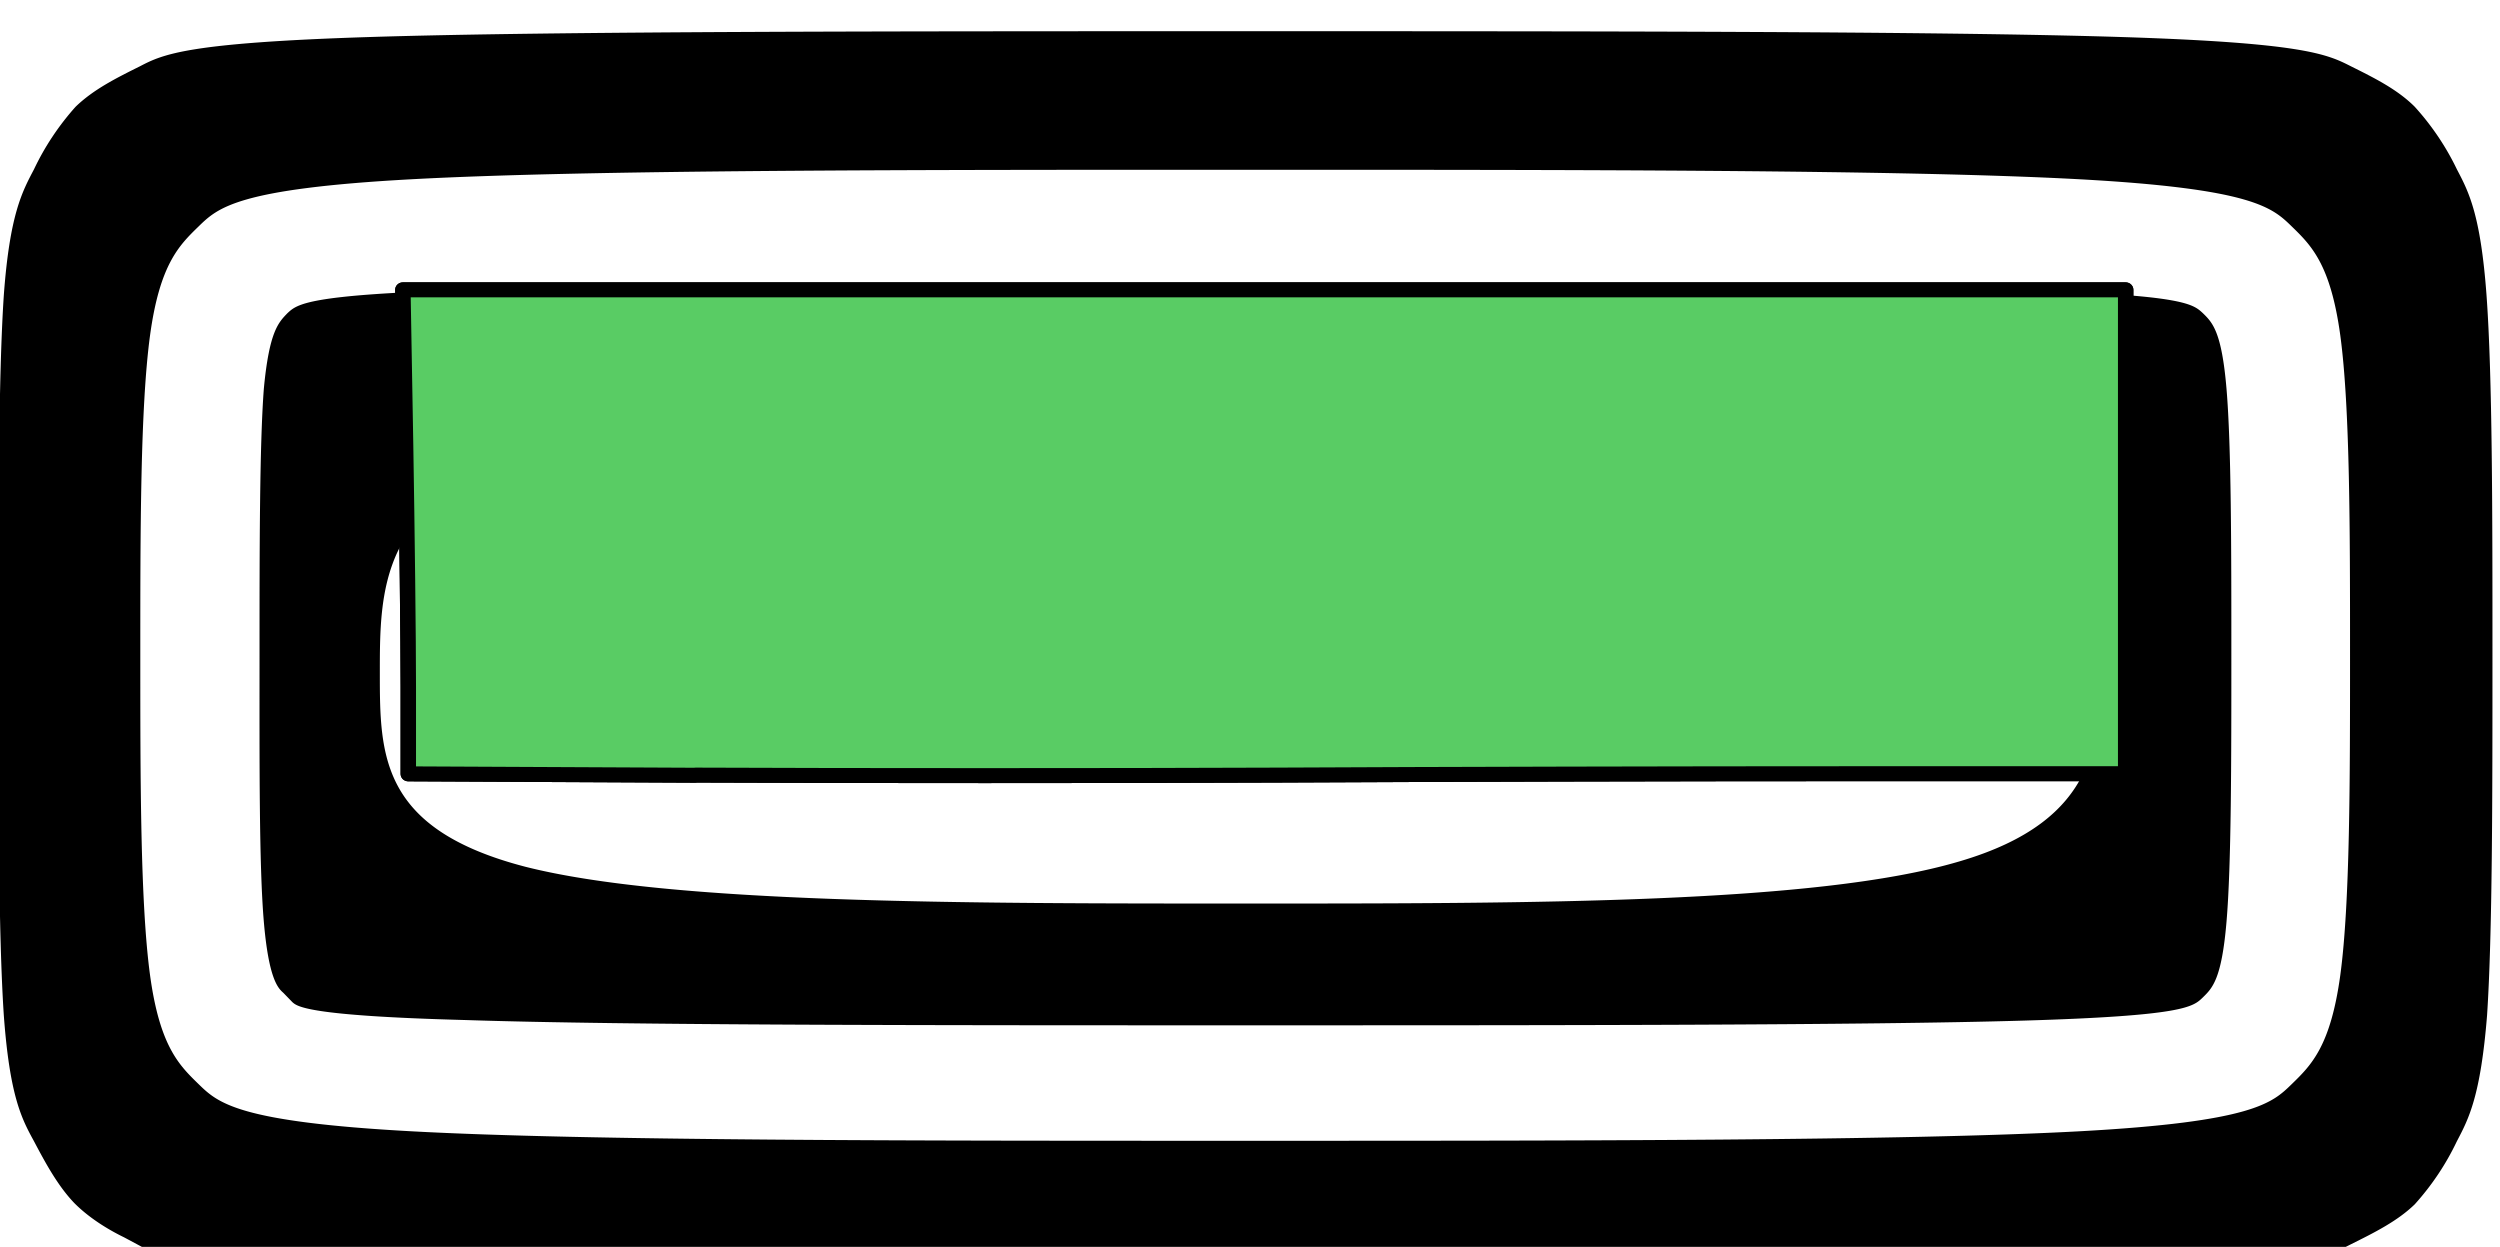 <svg xmlns="http://www.w3.org/2000/svg" xml:space="preserve" width="80.146" height="39.972" viewBox="0 0 5.301 2.644"><defs><linearGradient id="c" gradientTransform="translate(164.058 553.207)scale(.008)"><stop offset="0" style="stop-color:#59cc64;stop-opacity:1"/></linearGradient><filter id="d" width="1.447" height="2.539" x="-.224" y="-.77" style="color-interpolation-filters:sRGB"><feGaussianBlur stdDeviation="1.101"/></filter></defs><g style="display:inline"><path d="M42.896 147.928c-.02-.01-.06-.032-.092-.065-.03-.032-.053-.075-.075-.118-.023-.043-.045-.086-.056-.24-.01-.155-.01-.42-.01-.686s0-.531.01-.686c.011-.154.034-.197.056-.24a.5.5 0 0 1 .077-.119c.033-.033.076-.055.119-.077.043-.023.086-.045.428-.056s.981-.011 1.621-.011 1.28 0 1.622.011c.341.011.384.033.428.056.043.022.086.044.118.077a.5.5 0 0 1 .078.119c.022.043.044.086.055.24.011.155.011.42.011.686s0 .531-.01.686c-.012.154-.034.197-.056.24a.5.5 0 0 1-.078.12c-.032.032-.075.054-.118.076-.044.023-.087.045-.43.056-.343.01-.986.01-1.629.009s-1.286-.001-1.627-.013c-.342-.011-.382-.033-.402-.043zm4.018-.292c.036-.036.072-.072.09-.208.018-.137.018-.373.018-.609s0-.472-.018-.609c-.018-.136-.054-.172-.09-.208s-.072-.072-.395-.09c-.324-.018-.934-.018-1.545-.018s-1.22 0-1.544.018-.36.054-.396.09-.072.072-.09.208c-.018.137-.018.373-.018.609s0 .472.018.609c.018.136.054.172.09.208s.072.072.396.09c.323.018.934.018 1.544.018s1.221 0 1.545-.018.359-.054.395-.09m-3.723-.174c-.01-.009-.027-.027-.036-.135s-.008-.308-.008-.508 0-.4.008-.508c.01-.109.027-.126.044-.144.018-.017.036-.035.331-.044s.87-.009 1.444-.009 1.148 0 1.444.01c.296.008.313.026.331.043.018.018.035.035.044.144s.009.308.009.508 0 .4-.009.508c-.009.109-.026.126-.044.144s-.035.035-.331.044-.87.009-1.444.009-1.148 0-1.444-.01c-.295-.008-.313-.026-.322-.034zm3.369-.642c0-.155 0-.31-.265-.386-.264-.077-.792-.077-1.324-.077s-1.067 0-1.334.085-.267.255-.267.41c0 .157 0 .298.27.37.269.07.806.07 1.338.07.531 0 1.056 0 1.319-.08.263-.079.263-.236.263-.392" style="display:inline;fill:#000;stroke-width:.52;stroke-dasharray:none" transform="matrix(1.144 0 0 1.113 -48.81 -162.02)"/><g style="display:inline"><path d="m165.956 556.68-2.01-.01v-.626c0-.343-.009-1.129-.019-1.745l-.019-1.12h12.057v3.49h-1.941c-1.068 0-2.868.004-4 .01-1.131.005-2.962.005-4.068 0z" style="display:inline;opacity:1;fill:url(#c);fill-opacity:1;stroke:#000;stroke-width:.108;stroke-linecap:butt;stroke-linejoin:round;stroke-miterlimit:4;stroke-dasharray:none;stroke-dashoffset:0;stroke-opacity:1;paint-order:normal" transform="matrix(.303 0 0 .294 -48.81 -162.02)"/><path d="m165.956 556.68-2.01-.01v-.626c0-.343-.009-1.129-.019-1.745l-.019-1.12h12.057v3.49h-1.941c-1.068 0-2.868.004-4 .01-1.131.005-2.962.005-4.068 0z" style="display:inline;opacity:1;mix-blend-mode:hard-light;fill:url(#c);fill-opacity:1;stroke:#000;stroke-width:.108;stroke-linecap:butt;stroke-linejoin:round;stroke-miterlimit:4;stroke-dasharray:none;stroke-dashoffset:0;stroke-opacity:1;paint-order:normal;filter:url(#d)" transform="matrix(.303 0 0 .294 -48.81 -162.02)"/></g></g></svg>